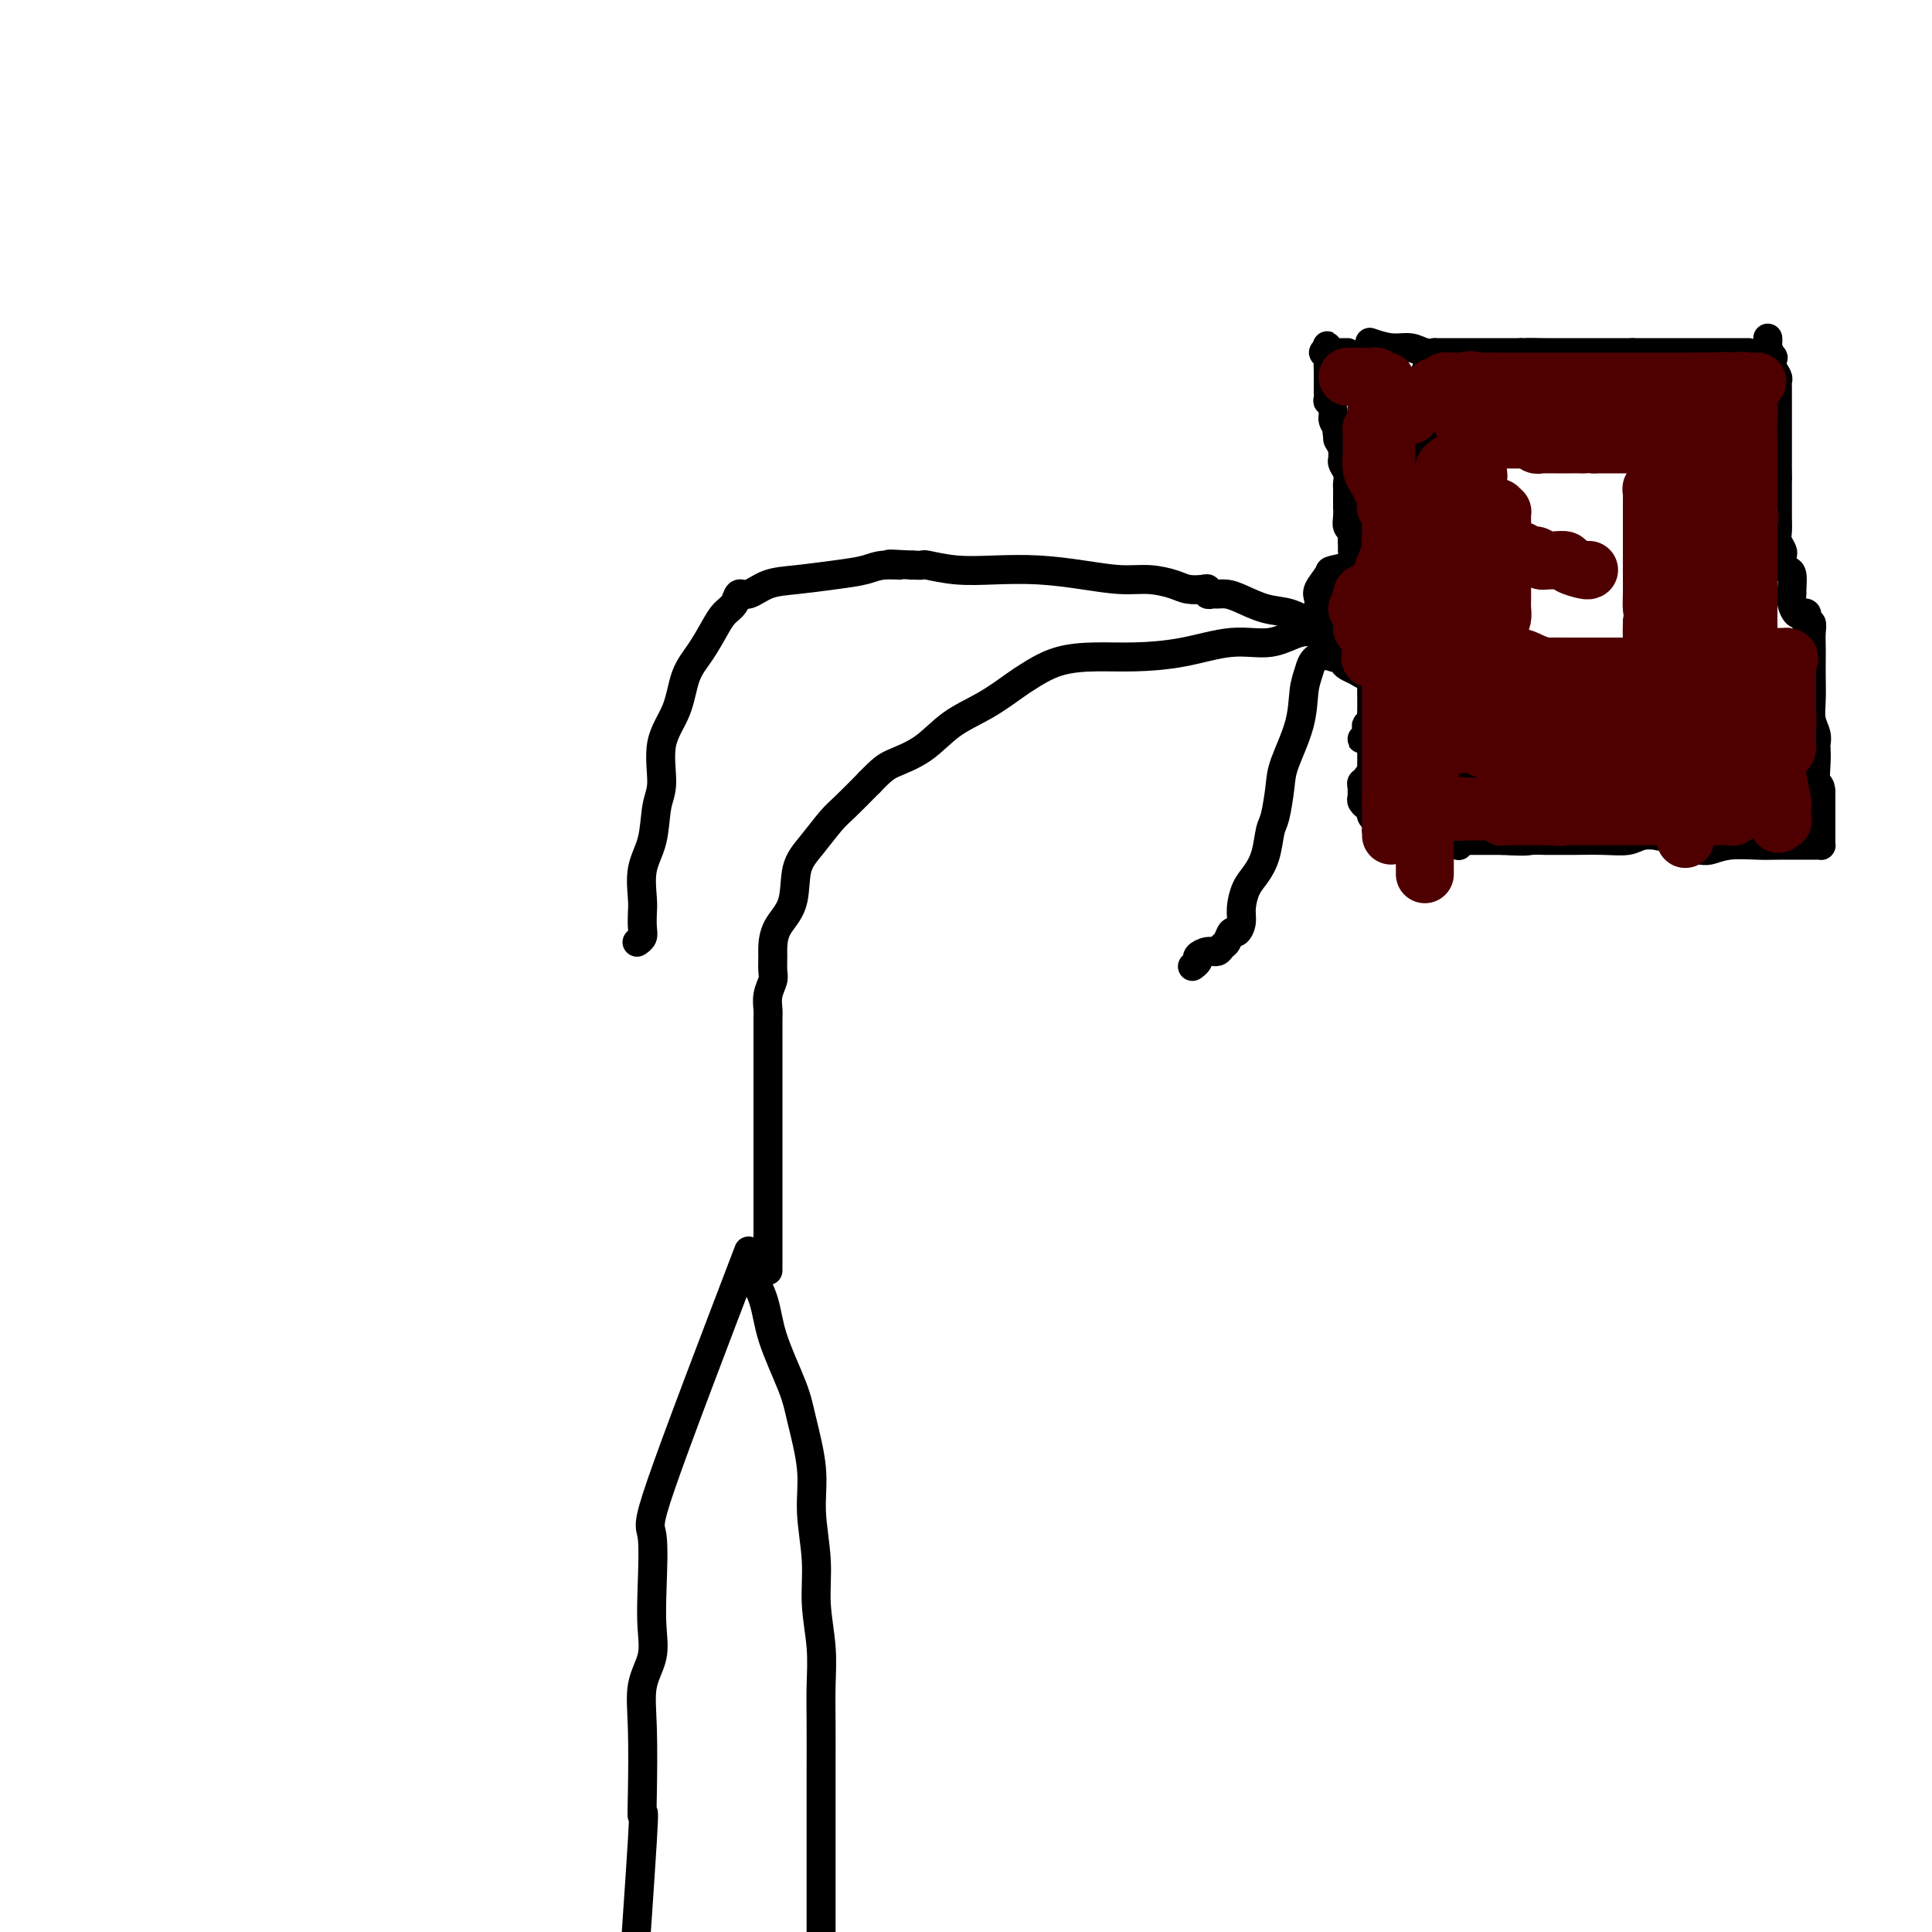 <svg viewBox='0 0 400 400' version='1.1' xmlns='http://www.w3.org/2000/svg' xmlns:xlink='http://www.w3.org/1999/xlink'><g fill='none' stroke='#000000' stroke-width='6' stroke-linecap='round' stroke-linejoin='round'><path d='M155,259c-7.380,19.321 -14.760,38.641 -18,48c-3.240,9.359 -2.340,8.755 -2,11c0.340,2.245 0.119,7.338 0,11c-0.119,3.662 -0.137,5.892 0,8c0.137,2.108 0.428,4.093 0,6c-0.428,1.907 -1.577,3.737 -2,6c-0.423,2.263 -0.122,4.960 0,9c0.122,4.040 0.064,9.423 0,13c-0.064,3.577 -0.132,5.348 0,5c0.132,-0.348 0.466,-2.814 0,5c-0.466,7.814 -1.733,25.907 -3,44'/><path d='M154,262c0.114,-0.085 0.228,-0.170 1,1c0.772,1.170 2.200,3.594 3,6c0.800,2.406 0.970,4.792 2,8c1.030,3.208 2.921,7.236 4,10c1.079,2.764 1.346,4.262 2,7c0.654,2.738 1.696,6.715 2,10c0.304,3.285 -0.129,5.878 0,9c0.129,3.122 0.819,6.775 1,10c0.181,3.225 -0.148,6.023 0,9c0.148,2.977 0.772,6.133 1,9c0.228,2.867 0.061,5.444 0,8c-0.061,2.556 -0.016,5.092 0,8c0.016,2.908 0.004,6.189 0,9c-0.004,2.811 -0.001,5.151 0,8c0.001,2.849 0.000,6.207 0,8c-0.000,1.793 -0.000,2.021 0,4c0.000,1.979 0.000,5.708 0,9c-0.000,3.292 -0.000,6.146 0,9'/><path d='M159,263c-0.000,0.059 -0.000,0.118 0,0c0.000,-0.118 0.000,-0.412 0,-1c-0.000,-0.588 -0.000,-1.470 0,-2c0.000,-0.530 0.000,-0.708 0,-1c-0.000,-0.292 -0.000,-0.698 0,-1c0.000,-0.302 0.000,-0.501 0,-1c-0.000,-0.499 -0.000,-1.298 0,-2c0.000,-0.702 0.000,-1.306 0,-2c-0.000,-0.694 -0.000,-1.479 0,-3c0.000,-1.521 0.000,-3.780 0,-6c-0.000,-2.220 -0.000,-4.401 0,-7c0.000,-2.599 0.000,-5.615 0,-8c-0.000,-2.385 -0.000,-4.137 0,-6c0.000,-1.863 0.000,-3.835 0,-5c-0.000,-1.165 -0.001,-1.522 0,-2c0.001,-0.478 0.004,-1.077 0,-2c-0.004,-0.923 -0.015,-2.172 0,-3c0.015,-0.828 0.057,-1.237 0,-2c-0.057,-0.763 -0.212,-1.879 0,-3c0.212,-1.121 0.790,-2.245 1,-3c0.210,-0.755 0.053,-1.139 0,-2c-0.053,-0.861 -0.002,-2.197 0,-3c0.002,-0.803 -0.044,-1.073 0,-2c0.044,-0.927 0.179,-2.510 1,-4c0.821,-1.490 2.329,-2.886 3,-5c0.671,-2.114 0.506,-4.945 1,-7c0.494,-2.055 1.648,-3.334 3,-5c1.352,-1.666 2.902,-3.718 4,-5c1.098,-1.282 1.742,-1.795 3,-3c1.258,-1.205 3.129,-3.103 5,-5'/><path d='M180,162c2.698,-2.803 3.444,-3.311 5,-4c1.556,-0.689 3.923,-1.559 6,-3c2.077,-1.441 3.865,-3.454 6,-5c2.135,-1.546 4.617,-2.625 7,-4c2.383,-1.375 4.667,-3.048 6,-4c1.333,-0.952 1.714,-1.185 3,-2c1.286,-0.815 3.478,-2.212 6,-3c2.522,-0.788 5.373,-0.965 8,-1c2.627,-0.035 5.031,0.074 8,0c2.969,-0.074 6.505,-0.331 10,-1c3.495,-0.669 6.951,-1.748 10,-2c3.049,-0.252 5.693,0.325 8,0c2.307,-0.325 4.278,-1.551 6,-2c1.722,-0.449 3.194,-0.121 4,0c0.806,0.121 0.944,0.035 1,0c0.056,-0.035 0.028,-0.017 0,0'/><path d='M274,131c-0.316,0.098 -0.631,0.196 -1,0c-0.369,-0.196 -0.791,-0.686 -1,-1c-0.209,-0.314 -0.205,-0.452 -1,-1c-0.795,-0.548 -2.388,-1.506 -4,-2c-1.612,-0.494 -3.244,-0.525 -5,-1c-1.756,-0.475 -3.637,-1.394 -5,-2c-1.363,-0.606 -2.207,-0.898 -3,-1c-0.793,-0.102 -1.534,-0.013 -2,0c-0.466,0.013 -0.656,-0.048 -1,0c-0.344,0.048 -0.842,0.206 -1,0c-0.158,-0.206 0.024,-0.777 0,-1c-0.024,-0.223 -0.254,-0.097 -1,0c-0.746,0.097 -2.009,0.167 -3,0c-0.991,-0.167 -1.710,-0.570 -3,-1c-1.290,-0.430 -3.150,-0.886 -5,-1c-1.850,-0.114 -3.689,0.114 -6,0c-2.311,-0.114 -5.093,-0.570 -8,-1c-2.907,-0.430 -5.940,-0.833 -9,-1c-3.060,-0.167 -6.146,-0.097 -9,0c-2.854,0.097 -5.476,0.222 -8,0c-2.524,-0.222 -4.949,-0.791 -6,-1c-1.051,-0.209 -0.729,-0.060 -1,0c-0.271,0.060 -1.136,0.030 -2,0'/><path d='M189,117c-8.124,-0.451 -3.935,-0.079 -3,0c0.935,0.079 -1.383,-0.135 -3,0c-1.617,0.135 -2.534,0.618 -4,1c-1.466,0.382 -3.482,0.661 -6,1c-2.518,0.339 -5.538,0.738 -8,1c-2.462,0.262 -4.364,0.387 -6,1c-1.636,0.613 -3.004,1.712 -4,2c-0.996,0.288 -1.620,-0.237 -2,0c-0.380,0.237 -0.514,1.236 -1,2c-0.486,0.764 -1.322,1.294 -2,2c-0.678,0.706 -1.198,1.588 -2,3c-0.802,1.412 -1.884,3.354 -3,5c-1.116,1.646 -2.264,2.997 -3,5c-0.736,2.003 -1.061,4.660 -2,7c-0.939,2.340 -2.494,4.364 -3,7c-0.506,2.636 0.036,5.886 0,8c-0.036,2.114 -0.651,3.093 -1,5c-0.349,1.907 -0.434,4.741 -1,7c-0.566,2.259 -1.615,3.943 -2,6c-0.385,2.057 -0.107,4.488 0,6c0.107,1.512 0.042,2.104 0,3c-0.042,0.896 -0.063,2.096 0,3c0.063,0.904 0.209,1.513 0,2c-0.209,0.487 -0.774,0.854 -1,1c-0.226,0.146 -0.113,0.073 0,0'/><path d='M280,136c-0.332,0.070 -0.664,0.139 -2,0c-1.336,-0.139 -3.675,-0.488 -5,0c-1.325,0.488 -1.636,1.811 -2,3c-0.364,1.189 -0.780,2.245 -1,4c-0.220,1.755 -0.244,4.211 -1,7c-0.756,2.789 -2.243,5.911 -3,8c-0.757,2.089 -0.783,3.143 -1,5c-0.217,1.857 -0.625,4.516 -1,6c-0.375,1.484 -0.717,1.794 -1,3c-0.283,1.206 -0.506,3.309 -1,5c-0.494,1.691 -1.260,2.969 -2,4c-0.740,1.031 -1.455,1.816 -2,3c-0.545,1.184 -0.919,2.769 -1,4c-0.081,1.231 0.133,2.108 0,3c-0.133,0.892 -0.612,1.798 -1,2c-0.388,0.202 -0.684,-0.301 -1,0c-0.316,0.301 -0.653,1.404 -1,2c-0.347,0.596 -0.705,0.684 -1,1c-0.295,0.316 -0.528,0.859 -1,1c-0.472,0.141 -1.185,-0.120 -2,0c-0.815,0.120 -1.734,0.620 -2,1c-0.266,0.380 0.121,0.641 0,1c-0.121,0.359 -0.749,0.817 -1,1c-0.251,0.183 -0.126,0.092 0,0'/><path d='M273,127c-0.016,-0.234 -0.033,-0.468 0,-1c0.033,-0.532 0.115,-1.361 0,-2c-0.115,-0.639 -0.427,-1.088 0,-2c0.427,-0.912 1.593,-2.285 2,-3c0.407,-0.715 0.057,-0.770 1,-1c0.943,-0.230 3.181,-0.636 4,-1c0.819,-0.364 0.220,-0.688 0,-1c-0.220,-0.312 -0.059,-0.612 0,-1c0.059,-0.388 0.017,-0.864 0,-1c-0.017,-0.136 -0.008,0.066 0,0c0.008,-0.066 0.016,-0.401 0,-1c-0.016,-0.599 -0.057,-1.461 0,-2c0.057,-0.539 0.211,-0.754 0,-1c-0.211,-0.246 -0.789,-0.521 -1,-1c-0.211,-0.479 -0.057,-1.161 0,-2c0.057,-0.839 0.015,-1.835 0,-2c-0.015,-0.165 -0.003,0.500 0,0c0.003,-0.500 -0.003,-2.165 0,-3c0.003,-0.835 0.015,-0.839 0,-1c-0.015,-0.161 -0.057,-0.477 0,-1c0.057,-0.523 0.212,-1.253 0,-2c-0.212,-0.747 -0.792,-1.512 -1,-2c-0.208,-0.488 -0.046,-0.698 0,-1c0.046,-0.302 -0.026,-0.697 0,-1c0.026,-0.303 0.150,-0.515 0,-1c-0.150,-0.485 -0.575,-1.242 -1,-2'/><path d='M277,91c-0.482,-4.214 -0.185,-1.750 0,-1c0.185,0.750 0.260,-0.214 0,-1c-0.260,-0.786 -0.854,-1.394 -1,-2c-0.146,-0.606 0.157,-1.209 0,-2c-0.157,-0.791 -0.774,-1.770 -1,-2c-0.226,-0.230 -0.061,0.289 0,0c0.061,-0.289 0.016,-1.386 0,-2c-0.016,-0.614 -0.005,-0.746 0,-1c0.005,-0.254 0.002,-0.631 0,-1c-0.002,-0.369 -0.005,-0.729 0,-1c0.005,-0.271 0.018,-0.451 0,-1c-0.018,-0.549 -0.067,-1.467 0,-2c0.067,-0.533 0.249,-0.682 0,-1c-0.249,-0.318 -0.928,-0.805 -1,-1c-0.072,-0.195 0.464,-0.097 1,0'/><path d='M275,73c-0.357,-2.785 -0.250,-0.746 0,0c0.250,0.746 0.641,0.200 1,0c0.359,-0.200 0.684,-0.054 1,0c0.316,0.054 0.624,0.014 1,0c0.376,-0.014 0.822,-0.004 1,0c0.178,0.004 0.089,0.002 0,0'/><path d='M276,133c0.023,0.190 0.047,0.380 0,1c-0.047,0.620 -0.164,1.671 0,2c0.164,0.329 0.611,-0.065 1,0c0.389,0.065 0.721,0.590 1,1c0.279,0.410 0.506,0.704 1,1c0.494,0.296 1.257,0.594 2,1c0.743,0.406 1.467,0.920 2,1c0.533,0.080 0.875,-0.273 1,0c0.125,0.273 0.033,1.172 0,2c-0.033,0.828 -0.008,1.584 0,2c0.008,0.416 -0.002,0.493 0,1c0.002,0.507 0.014,1.444 0,2c-0.014,0.556 -0.055,0.731 0,1c0.055,0.269 0.207,0.632 0,1c-0.207,0.368 -0.774,0.739 -1,1c-0.226,0.261 -0.110,0.410 0,1c0.110,0.590 0.215,1.621 0,2c-0.215,0.379 -0.751,0.104 -1,0c-0.249,-0.104 -0.210,-0.039 0,0c0.210,0.039 0.592,0.052 1,0c0.408,-0.052 0.841,-0.169 1,0c0.159,0.169 0.043,0.624 0,1c-0.043,0.376 -0.011,0.674 0,1c0.011,0.326 0.003,0.679 0,1c-0.003,0.321 -0.001,0.611 0,1c0.001,0.389 0.000,0.877 0,1c-0.000,0.123 -0.000,-0.121 0,0c0.000,0.121 0.000,0.606 0,1c-0.000,0.394 -0.000,0.697 0,1'/><path d='M284,160c0.220,3.338 0.269,1.682 0,1c-0.269,-0.682 -0.857,-0.390 -1,0c-0.143,0.390 0.158,0.878 0,1c-0.158,0.122 -0.775,-0.122 -1,0c-0.225,0.122 -0.056,0.611 0,1c0.056,0.389 -0.000,0.677 0,1c0.000,0.323 0.056,0.679 0,1c-0.056,0.321 -0.225,0.607 0,1c0.225,0.393 0.844,0.893 1,1c0.156,0.107 -0.151,-0.179 0,0c0.151,0.179 0.758,0.822 1,1c0.242,0.178 0.117,-0.111 0,0c-0.117,0.111 -0.228,0.621 0,1c0.228,0.379 0.793,0.627 1,1c0.207,0.373 0.056,0.870 0,1c-0.056,0.130 -0.016,-0.106 0,0c0.016,0.106 0.008,0.553 0,1'/><path d='M285,172c0.393,1.812 0.874,0.342 1,0c0.126,-0.342 -0.104,0.444 0,1c0.104,0.556 0.542,0.881 1,1c0.458,0.119 0.935,0.032 1,0c0.065,-0.032 -0.282,-0.009 0,0c0.282,0.009 1.192,0.002 2,0c0.808,-0.002 1.513,-0.001 2,0c0.487,0.001 0.757,0.000 1,0c0.243,-0.000 0.458,-0.000 1,0c0.542,0.000 1.410,0.000 2,0c0.590,-0.000 0.901,-0.000 1,0c0.099,0.000 -0.015,0.000 0,0c0.015,-0.000 0.159,-0.000 1,0c0.841,0.000 2.380,0.000 3,0c0.620,-0.000 0.321,-0.000 1,0c0.679,0.000 2.337,0.000 4,0c1.663,-0.000 3.332,-0.000 5,0'/><path d='M311,174c5.212,0.309 5.241,0.083 6,0c0.759,-0.083 2.248,-0.022 3,0c0.752,0.022 0.766,0.006 1,0c0.234,-0.006 0.688,-0.001 1,0c0.312,0.001 0.480,-0.004 1,0c0.520,0.004 1.390,0.015 3,0c1.610,-0.015 3.960,-0.056 6,0c2.040,0.056 3.769,0.207 5,0c1.231,-0.207 1.963,-0.774 3,-1c1.037,-0.226 2.380,-0.112 3,0c0.620,0.112 0.518,0.222 1,0c0.482,-0.222 1.547,-0.778 2,-1c0.453,-0.222 0.293,-0.112 1,0c0.707,0.112 2.279,0.227 3,0c0.721,-0.227 0.589,-0.796 1,-1c0.411,-0.204 1.364,-0.044 2,0c0.636,0.044 0.955,-0.027 1,0c0.045,0.027 -0.184,0.152 0,0c0.184,-0.152 0.780,-0.579 1,-1c0.220,-0.421 0.063,-0.834 0,-1c-0.063,-0.166 -0.031,-0.083 0,0'/><path d='M284,71c-0.352,-0.121 -0.703,-0.243 0,0c0.703,0.243 2.461,0.850 4,1c1.539,0.150 2.861,-0.156 4,0c1.139,0.156 2.097,0.774 3,1c0.903,0.226 1.753,0.061 2,0c0.247,-0.061 -0.107,-0.016 0,0c0.107,0.016 0.676,0.004 1,0c0.324,-0.004 0.403,-0.001 1,0c0.597,0.001 1.711,0.000 3,0c1.289,-0.000 2.752,-0.000 4,0c1.248,0.000 2.282,0.000 3,0c0.718,-0.000 1.120,-0.000 2,0c0.880,0.000 2.237,0.000 3,0c0.763,-0.000 0.932,-0.000 1,0c0.068,0.000 0.034,0.000 0,0'/><path d='M315,73c4.851,0.309 1.478,0.083 1,0c-0.478,-0.083 1.937,-0.022 4,0c2.063,0.022 3.772,0.006 5,0c1.228,-0.006 1.974,-0.002 3,0c1.026,0.002 2.330,0.000 3,0c0.670,-0.000 0.704,-0.000 1,0c0.296,0.000 0.853,0.000 1,0c0.147,-0.000 -0.115,-0.000 0,0c0.115,0.000 0.608,0.000 1,0c0.392,-0.000 0.682,-0.000 1,0c0.318,0.000 0.662,0.000 1,0c0.338,-0.000 0.668,-0.000 1,0c0.332,0.000 0.666,0.000 1,0'/><path d='M338,73c4.086,0.000 2.800,0.000 3,0c0.200,0.000 1.884,0.000 3,0c1.116,-0.000 1.662,-0.000 2,0c0.338,0.000 0.468,0.000 1,0c0.532,0.000 1.465,-0.000 2,0c0.535,0.000 0.672,0.000 1,0c0.328,0.000 0.846,0.000 1,0c0.154,0.000 -0.054,0.000 0,0c0.054,0.000 0.372,0.000 1,0c0.628,0.000 1.565,0.000 2,0c0.435,0.000 0.368,0.000 1,0c0.632,0.000 1.963,0.000 3,0c1.037,0.000 1.781,0.000 2,0c0.219,0.000 -0.086,0.000 0,0c0.086,-0.000 0.561,-0.000 1,0c0.439,0.000 0.840,0.000 1,0c0.160,0.000 0.080,0.000 0,0'/><path d='M351,176c0.275,-0.030 0.550,-0.061 1,0c0.450,0.061 1.075,0.212 2,0c0.925,-0.212 2.149,-0.789 4,-1c1.851,-0.211 4.328,-0.057 6,0c1.672,0.057 2.539,0.016 4,0c1.461,-0.016 3.516,-0.006 5,0c1.484,0.006 2.398,0.009 3,0c0.602,-0.009 0.893,-0.029 1,0c0.107,0.029 0.029,0.107 0,0c-0.029,-0.107 -0.008,-0.398 0,-1c0.008,-0.602 0.002,-1.515 0,-2c-0.002,-0.485 -0.001,-0.542 0,-1c0.001,-0.458 0.000,-1.316 0,-2c-0.000,-0.684 -0.000,-1.196 0,-2c0.000,-0.804 0.000,-1.902 0,-3'/><path d='M377,164c-0.071,-1.958 -0.750,-1.353 -1,-2c-0.250,-0.647 -0.071,-2.546 0,-4c0.071,-1.454 0.033,-2.463 0,-3c-0.033,-0.537 -0.061,-0.601 0,-1c0.061,-0.399 0.213,-1.131 0,-2c-0.213,-0.869 -0.789,-1.874 -1,-3c-0.211,-1.126 -0.057,-2.374 0,-4c0.057,-1.626 0.016,-3.631 0,-5c-0.016,-1.369 -0.008,-2.103 0,-3c0.008,-0.897 0.016,-1.956 0,-3c-0.016,-1.044 -0.056,-2.073 0,-3c0.056,-0.927 0.208,-1.751 0,-2c-0.208,-0.249 -0.776,0.078 -1,0c-0.224,-0.078 -0.102,-0.563 0,-1c0.102,-0.437 0.185,-0.828 0,-1c-0.185,-0.172 -0.638,-0.124 -1,0c-0.362,0.124 -0.632,0.324 -1,0c-0.368,-0.324 -0.833,-1.172 -1,-2c-0.167,-0.828 -0.034,-1.636 0,-2c0.034,-0.364 -0.029,-0.282 0,-1c0.029,-0.718 0.151,-2.234 0,-3c-0.151,-0.766 -0.575,-0.782 -1,-1c-0.425,-0.218 -0.850,-0.639 -1,-1c-0.150,-0.361 -0.026,-0.662 0,-1c0.026,-0.338 -0.046,-0.713 0,-1c0.046,-0.287 0.208,-0.485 0,-1c-0.208,-0.515 -0.788,-1.345 -1,-2c-0.212,-0.655 -0.057,-1.134 0,-2c0.057,-0.866 0.015,-2.119 0,-3c-0.015,-0.881 -0.004,-1.391 0,-2c0.004,-0.609 0.001,-1.318 0,-2c-0.001,-0.682 -0.000,-1.338 0,-2c0.000,-0.662 0.000,-1.331 0,-2'/><path d='M368,99c-0.155,-2.967 -0.041,-1.385 0,-1c0.041,0.385 0.011,-0.426 0,-1c-0.011,-0.574 -0.003,-0.912 0,-1c0.003,-0.088 0.001,0.075 0,0c-0.001,-0.075 -0.000,-0.386 0,-1c0.000,-0.614 0.000,-1.531 0,-2c-0.000,-0.469 -0.000,-0.489 0,-1c0.000,-0.511 0.000,-1.512 0,-2c-0.000,-0.488 0.000,-0.462 0,-1c-0.000,-0.538 -0.000,-1.638 0,-2c0.000,-0.362 0.000,0.016 0,0c-0.000,-0.016 -0.000,-0.424 0,-1c0.000,-0.576 0.001,-1.319 0,-2c-0.001,-0.681 -0.004,-1.298 0,-2c0.004,-0.702 0.015,-1.488 0,-2c-0.015,-0.512 -0.056,-0.748 0,-1c0.056,-0.252 0.207,-0.519 0,-1c-0.207,-0.481 -0.774,-1.175 -1,-2c-0.226,-0.825 -0.113,-1.780 0,-2c0.113,-0.220 0.226,0.295 0,0c-0.226,-0.295 -0.793,-1.399 -1,-2c-0.207,-0.601 -0.056,-0.700 0,-1c0.056,-0.300 0.016,-0.800 0,-1c-0.016,-0.200 -0.008,-0.100 0,0'/><path d='M295,80c-0.000,0.328 -0.000,0.656 0,1c0.000,0.344 0.000,0.705 0,1c-0.000,0.295 -0.000,0.524 0,1c0.000,0.476 0.000,1.198 0,2c-0.000,0.802 -0.000,1.682 0,2c0.000,0.318 0.000,0.074 0,1c-0.000,0.926 -0.000,3.023 0,4c0.000,0.977 0.000,0.835 0,1c-0.000,0.165 -0.000,0.636 0,1c0.000,0.364 0.000,0.622 0,1c-0.000,0.378 -0.001,0.875 0,1c0.001,0.125 0.004,-0.121 0,0c-0.004,0.121 -0.016,0.610 0,1c0.016,0.390 0.061,0.682 0,1c-0.061,0.318 -0.228,0.662 0,1c0.228,0.338 0.849,0.671 1,1c0.151,0.329 -0.170,0.654 0,1c0.170,0.346 0.829,0.711 1,1c0.171,0.289 -0.146,0.501 0,1c0.146,0.499 0.756,1.285 1,2c0.244,0.715 0.122,1.357 0,2'/><path d='M298,107c0.873,4.643 1.554,2.750 2,2c0.446,-0.750 0.655,-0.356 1,0c0.345,0.356 0.824,0.673 1,1c0.176,0.327 0.048,0.664 0,1c-0.048,0.336 -0.014,0.670 0,1c0.014,0.330 0.010,0.656 0,1c-0.010,0.344 -0.027,0.707 0,1c0.027,0.293 0.098,0.516 0,1c-0.098,0.484 -0.366,1.230 0,2c0.366,0.770 1.366,1.565 2,2c0.634,0.435 0.902,0.512 1,1c0.098,0.488 0.026,1.388 0,2c-0.026,0.612 -0.007,0.938 0,1c0.007,0.062 0.002,-0.139 0,0c-0.002,0.139 -0.001,0.617 0,1c0.001,0.383 0.000,0.671 0,1c-0.000,0.329 -0.000,0.698 0,1c0.000,0.302 0.000,0.535 0,1c-0.000,0.465 -0.000,1.161 0,2c0.000,0.839 0.000,1.820 0,2c-0.000,0.180 -0.000,-0.442 0,0c0.000,0.442 0.000,1.949 0,3c-0.000,1.051 -0.000,1.647 0,2c0.000,0.353 0.000,0.462 0,1c-0.000,0.538 -0.000,1.506 0,2c0.000,0.494 0.001,0.514 0,1c-0.001,0.486 -0.004,1.439 0,2c0.004,0.561 0.015,0.731 0,1c-0.015,0.269 -0.057,0.635 0,1c0.057,0.365 0.211,0.727 0,1c-0.211,0.273 -0.788,0.458 -1,1c-0.212,0.542 -0.061,1.441 0,2c0.061,0.559 0.030,0.780 0,1'/><path d='M304,149c-0.155,4.354 -0.041,1.741 0,1c0.041,-0.741 0.011,0.392 0,1c-0.011,0.608 -0.003,0.691 0,1c0.003,0.309 0.000,0.845 0,1c-0.000,0.155 0.002,-0.072 0,0c-0.002,0.072 -0.008,0.443 0,1c0.008,0.557 0.030,1.301 0,2c-0.030,0.699 -0.113,1.352 0,2c0.113,0.648 0.423,1.291 0,2c-0.423,0.709 -1.577,1.485 -2,2c-0.423,0.515 -0.113,0.771 0,1c0.113,0.229 0.030,0.431 0,1c-0.030,0.569 -0.008,1.504 0,2c0.008,0.496 0.002,0.552 0,1c-0.002,0.448 -0.001,1.287 0,2c0.001,0.713 0.000,1.301 0,2c-0.000,0.699 -0.000,1.508 0,2c0.000,0.492 0.000,0.668 0,1c-0.000,0.332 -0.000,0.821 0,1c0.000,0.179 0.000,0.048 0,0c-0.000,-0.048 -0.000,-0.014 0,0c0.000,0.014 0.000,0.007 0,0'/><path d='M295,98c0.000,-0.302 0.000,-0.604 0,-1c0.000,-0.396 0.000,-0.885 0,-1c0.000,-0.115 0.000,0.143 0,0c0.000,-0.143 0.000,-0.686 0,-1c0.000,-0.314 0.000,-0.399 0,-1c0.000,-0.601 0.000,-1.719 0,-2c0.000,-0.281 0.000,0.275 0,0c0.000,-0.275 0.000,-1.379 0,-2c0.000,-0.621 0.000,-0.758 0,-1c0.000,-0.242 0.000,-0.590 0,-1c0.000,-0.410 0.000,-0.883 0,-1c0.000,-0.117 0.000,0.122 0,0c0.000,-0.122 0.000,-0.606 0,-1c0.000,-0.394 -0.000,-0.697 0,-1c0.000,-0.303 0.000,-0.606 0,-1c0.000,-0.394 0.000,-0.879 0,-1c0.000,-0.121 0.000,0.121 0,0c0.000,-0.121 0.000,-0.606 0,-1c0.000,-0.394 0.000,-0.697 0,-1c0.000,-0.303 0.000,-0.607 0,-1c0.000,-0.393 0.000,-0.875 0,-1c0.000,-0.125 0.000,0.107 0,0c0.000,-0.107 0.000,-0.554 0,-1'/><path d='M295,78c0.243,-3.030 0.850,-0.606 1,0c0.150,0.606 -0.156,-0.607 0,-1c0.156,-0.393 0.773,0.035 1,0c0.227,-0.035 0.064,-0.531 0,-1c-0.064,-0.469 -0.027,-0.910 0,-1c0.027,-0.090 0.046,0.172 0,0c-0.046,-0.172 -0.157,-0.778 0,-1c0.157,-0.222 0.581,-0.060 1,0c0.419,0.060 0.834,0.017 1,0c0.166,-0.017 0.083,-0.009 0,0'/></g>
<g fill='none' stroke='#4E0000' stroke-width='12' stroke-linecap='round' stroke-linejoin='round'><path d='M279,78c0.447,-0.000 0.893,-0.000 1,0c0.107,0.000 -0.126,0.000 0,0c0.126,-0.000 0.612,-0.001 1,0c0.388,0.001 0.678,0.004 1,0c0.322,-0.004 0.678,-0.015 1,0c0.322,0.015 0.612,0.057 1,0c0.388,-0.057 0.875,-0.212 1,0c0.125,0.212 -0.110,0.792 0,1c0.110,0.208 0.565,0.045 1,0c0.435,-0.045 0.848,0.029 1,0c0.152,-0.029 0.041,-0.162 0,0c-0.041,0.162 -0.012,0.618 0,1c0.012,0.382 0.006,0.691 0,1'/><path d='M287,81c1.238,0.644 0.332,0.754 0,1c-0.332,0.246 -0.089,0.629 0,1c0.089,0.371 0.024,0.729 0,1c-0.024,0.271 -0.006,0.454 0,1c0.006,0.546 0.002,1.455 0,2c-0.002,0.545 -0.000,0.725 0,1c0.000,0.275 0.000,0.646 0,1c-0.000,0.354 -0.000,0.690 0,1c0.000,0.310 0.000,0.594 0,1c-0.000,0.406 -0.000,0.935 0,1c0.000,0.065 0.000,-0.333 0,0c-0.000,0.333 -0.000,1.399 0,2c0.000,0.601 0.000,0.738 0,1c-0.000,0.262 -0.000,0.648 0,1c0.000,0.352 0.000,0.671 0,1c-0.000,0.329 -0.000,0.667 0,1c0.000,0.333 0.000,0.661 0,1c-0.000,0.339 -0.000,0.689 0,1c0.000,0.311 0.000,0.584 0,1c-0.000,0.416 -0.000,0.976 0,1c0.000,0.024 0.000,-0.488 0,-1'/><path d='M287,101c0.000,3.025 0.000,0.587 0,-1c-0.000,-1.587 -0.000,-2.322 0,-3c0.000,-0.678 0.000,-1.299 0,-2c-0.000,-0.701 -0.000,-1.483 0,-2c0.000,-0.517 0.001,-0.769 0,-1c-0.001,-0.231 -0.004,-0.439 0,-1c0.004,-0.561 0.015,-1.473 0,-2c-0.015,-0.527 -0.057,-0.670 0,-1c0.057,-0.330 0.211,-0.849 0,-1c-0.211,-0.151 -0.788,0.065 -1,0c-0.212,-0.065 -0.061,-0.409 0,-1c0.061,-0.591 0.030,-1.427 0,-2c-0.030,-0.573 -0.061,-0.884 0,-1c0.061,-0.116 0.212,-0.039 0,0c-0.212,0.039 -0.789,0.039 -1,0c-0.211,-0.039 -0.057,-0.117 0,0c0.057,0.117 0.015,0.429 0,1c-0.015,0.571 -0.004,1.400 0,2c0.004,0.600 0.001,0.969 0,1c-0.001,0.031 -0.000,-0.277 0,0c0.000,0.277 0.000,1.138 0,2'/><path d='M285,89c-0.381,0.937 -0.834,0.279 -1,0c-0.166,-0.279 -0.044,-0.179 0,0c0.044,0.179 0.011,0.436 0,1c-0.011,0.564 0.000,1.435 0,2c-0.000,0.565 -0.011,0.822 0,1c0.011,0.178 0.045,0.275 0,1c-0.045,0.725 -0.170,2.078 0,3c0.170,0.922 0.634,1.414 1,2c0.366,0.586 0.633,1.267 1,2c0.367,0.733 0.834,1.520 1,2c0.166,0.480 0.031,0.653 0,1c-0.031,0.347 0.043,0.866 0,1c-0.043,0.134 -0.204,-0.118 0,0c0.204,0.118 0.773,0.605 1,1c0.227,0.395 0.114,0.697 0,1'/><path d='M288,107c0.465,3.184 0.128,2.145 0,2c-0.128,-0.145 -0.048,0.606 0,1c0.048,0.394 0.064,0.431 0,1c-0.064,0.569 -0.210,1.668 0,2c0.210,0.332 0.774,-0.104 1,0c0.226,0.104 0.112,0.747 0,1c-0.112,0.253 -0.222,0.114 0,0c0.222,-0.114 0.777,-0.203 1,0c0.223,0.203 0.112,0.699 0,1c-0.112,0.301 -0.227,0.407 0,1c0.227,0.593 0.796,1.672 1,2c0.204,0.328 0.044,-0.096 0,0c-0.044,0.096 0.027,0.712 0,1c-0.027,0.288 -0.151,0.248 0,1c0.151,0.752 0.576,2.295 1,3c0.424,0.705 0.846,0.570 1,1c0.154,0.430 0.042,1.424 0,2c-0.042,0.576 -0.012,0.732 0,1c0.012,0.268 0.006,0.646 0,1c-0.006,0.354 -0.012,0.682 0,1c0.012,0.318 0.042,0.624 0,1c-0.042,0.376 -0.155,0.822 0,1c0.155,0.178 0.577,0.089 1,0'/><path d='M294,131c0.820,3.646 -0.130,0.760 0,-1c0.130,-1.760 1.341,-2.393 2,-3c0.659,-0.607 0.765,-1.187 1,-2c0.235,-0.813 0.599,-1.860 1,-3c0.401,-1.140 0.840,-2.375 1,-3c0.160,-0.625 0.043,-0.640 0,-1c-0.043,-0.360 -0.011,-1.063 0,-1c0.011,0.063 0.001,0.893 0,1c-0.001,0.107 0.005,-0.508 0,0c-0.005,0.508 -0.023,2.140 0,3c0.023,0.860 0.087,0.947 0,2c-0.087,1.053 -0.325,3.071 0,4c0.325,0.929 1.211,0.767 2,1c0.789,0.233 1.479,0.861 2,1c0.521,0.139 0.872,-0.209 1,0c0.128,0.209 0.034,0.976 0,2c-0.034,1.024 -0.009,2.305 0,3c0.009,0.695 0.002,0.802 0,1c-0.002,0.198 -0.001,0.485 0,1c0.001,0.515 0.000,1.257 0,2'/><path d='M304,138c0.774,3.244 0.207,1.855 0,2c-0.207,0.145 -0.056,1.822 0,3c0.056,1.178 0.015,1.855 0,2c-0.015,0.145 -0.004,-0.241 0,0c0.004,0.241 0.001,1.111 0,2c-0.001,0.889 -0.001,1.797 0,2c0.001,0.203 0.001,-0.299 0,0c-0.001,0.299 -0.004,1.400 0,2c0.004,0.600 0.016,0.701 0,1c-0.016,0.299 -0.061,0.798 0,1c0.061,0.202 0.227,0.107 0,0c-0.227,-0.107 -0.849,-0.225 -1,0c-0.151,0.225 0.167,0.792 0,1c-0.167,0.208 -0.818,0.056 -1,0c-0.182,-0.056 0.106,-0.016 0,0c-0.106,0.016 -0.607,0.007 -1,0c-0.393,-0.007 -0.680,-0.013 -1,0c-0.320,0.013 -0.673,0.045 -1,0c-0.327,-0.045 -0.626,-0.166 -1,0c-0.374,0.166 -0.821,0.619 -1,1c-0.179,0.381 -0.089,0.691 0,1'/><path d='M297,156c-0.863,0.524 -0.021,0.833 0,1c0.021,0.167 -0.779,0.190 -1,1c-0.221,0.810 0.137,2.407 0,3c-0.137,0.593 -0.769,0.183 -1,1c-0.231,0.817 -0.062,2.861 0,4c0.062,1.139 0.017,1.375 0,2c-0.017,0.625 -0.004,1.641 0,3c0.004,1.359 0.001,3.062 0,4c-0.001,0.938 -0.000,1.112 0,2c0.000,0.888 0.000,2.489 0,3c-0.000,0.511 -0.000,-0.067 0,0c0.000,0.067 0.000,0.780 0,1c-0.000,0.220 -0.000,-0.052 0,-1c0.000,-0.948 0.000,-2.570 0,-4c-0.000,-1.430 -0.000,-2.668 0,-4c0.000,-1.332 0.000,-2.759 0,-4c-0.000,-1.241 -0.000,-2.296 0,-4c0.000,-1.704 0.000,-4.055 0,-6c-0.000,-1.945 -0.000,-3.483 0,-5c0.000,-1.517 0.000,-3.013 0,-4c-0.000,-0.987 -0.001,-1.464 0,-2c0.001,-0.536 0.003,-1.130 0,-2c-0.003,-0.870 -0.011,-2.017 0,-3c0.011,-0.983 0.041,-1.803 0,-2c-0.041,-0.197 -0.155,0.229 0,0c0.155,-0.229 0.577,-1.115 1,-2'/><path d='M296,138c0.150,-6.665 0.026,-2.326 0,-1c-0.026,1.326 0.046,-0.359 0,-1c-0.046,-0.641 -0.208,-0.236 0,0c0.208,0.236 0.788,0.303 1,0c0.212,-0.303 0.058,-0.976 0,-1c-0.058,-0.024 -0.019,0.601 0,1c0.019,0.399 0.019,0.572 0,2c-0.019,1.428 -0.058,4.113 0,6c0.058,1.887 0.212,2.978 0,5c-0.212,2.022 -0.789,4.975 -1,7c-0.211,2.025 -0.056,3.121 0,4c0.056,0.879 0.012,1.541 0,2c-0.012,0.459 0.008,0.714 0,1c-0.008,0.286 -0.043,0.603 0,1c0.043,0.397 0.165,0.876 0,1c-0.165,0.124 -0.618,-0.106 -1,0c-0.382,0.106 -0.695,0.548 -1,0c-0.305,-0.548 -0.604,-2.088 -1,-3c-0.396,-0.912 -0.890,-1.197 -1,-2c-0.110,-0.803 0.164,-2.124 0,-3c-0.164,-0.876 -0.766,-1.307 -1,-2c-0.234,-0.693 -0.102,-1.648 0,-2c0.102,-0.352 0.172,-0.101 0,0c-0.172,0.101 -0.586,0.050 -1,0'/><path d='M290,153c-0.574,-2.076 -0.010,-1.268 0,0c0.010,1.268 -0.533,2.994 -1,5c-0.467,2.006 -0.857,4.293 -1,6c-0.143,1.707 -0.038,2.836 0,4c0.038,1.164 0.010,2.364 0,3c-0.010,0.636 -0.003,0.709 0,1c0.003,0.291 0.001,0.802 0,1c-0.001,0.198 -0.000,0.085 0,-1c0.000,-1.085 0.000,-3.140 0,-5c-0.000,-1.860 -0.000,-3.525 0,-5c0.000,-1.475 0.000,-2.761 0,-5c-0.000,-2.239 -0.000,-5.432 0,-8c0.000,-2.568 0.000,-4.512 0,-7c-0.000,-2.488 -0.001,-5.522 0,-8c0.001,-2.478 0.002,-4.402 0,-7c-0.002,-2.598 -0.007,-5.872 0,-8c0.007,-2.128 0.027,-3.112 0,-4c-0.027,-0.888 -0.102,-1.682 0,-2c0.102,-0.318 0.381,-0.161 0,1c-0.381,1.161 -1.423,3.324 -2,5c-0.577,1.676 -0.691,2.863 -1,5c-0.309,2.137 -0.815,5.222 -1,7c-0.185,1.778 -0.050,2.248 0,3c0.050,0.752 0.014,1.786 0,2c-0.014,0.214 -0.007,-0.393 0,-1'/><path d='M284,135c-0.619,2.895 -0.166,0.131 0,-1c0.166,-1.131 0.044,-0.631 0,-1c-0.044,-0.369 -0.011,-1.607 0,-2c0.011,-0.393 -0.001,0.060 0,0c0.001,-0.060 0.014,-0.632 0,-1c-0.014,-0.368 -0.055,-0.533 0,-1c0.055,-0.467 0.207,-1.237 0,-2c-0.207,-0.763 -0.774,-1.519 -1,-2c-0.226,-0.481 -0.112,-0.686 0,-1c0.112,-0.314 0.223,-0.739 0,-1c-0.223,-0.261 -0.778,-0.360 -1,0c-0.222,0.360 -0.111,1.180 0,2'/><path d='M282,125c-0.309,-1.120 -0.082,1.081 0,2c0.082,0.919 0.018,0.558 0,1c-0.018,0.442 0.009,1.688 0,2c-0.009,0.312 -0.054,-0.308 0,-1c0.054,-0.692 0.207,-1.456 0,-2c-0.207,-0.544 -0.773,-0.870 -1,-1c-0.227,-0.130 -0.113,-0.065 0,0'/><path d='M292,86c-0.008,-0.340 -0.016,-0.680 0,-1c0.016,-0.320 0.056,-0.621 0,-1c-0.056,-0.379 -0.209,-0.837 0,-1c0.209,-0.163 0.781,-0.032 1,0c0.219,0.032 0.086,-0.034 0,0c-0.086,0.034 -0.125,0.168 0,0c0.125,-0.168 0.415,-0.637 1,-1c0.585,-0.363 1.466,-0.619 2,-1c0.534,-0.381 0.720,-0.887 1,-1c0.280,-0.113 0.652,0.166 1,0c0.348,-0.166 0.671,-0.776 1,-1c0.329,-0.224 0.666,-0.060 1,0c0.334,0.060 0.667,0.016 1,0c0.333,-0.016 0.667,-0.005 1,0c0.333,0.005 0.667,0.002 1,0'/><path d='M303,79c2.082,-0.619 1.787,-0.166 2,0c0.213,0.166 0.934,0.044 2,0c1.066,-0.044 2.475,-0.012 3,0c0.525,0.012 0.164,0.003 1,0c0.836,-0.003 2.870,-0.001 4,0c1.130,0.001 1.356,0.000 2,0c0.644,-0.000 1.705,-0.000 3,0c1.295,0.000 2.825,0.000 5,0c2.175,-0.000 4.996,-0.000 7,0c2.004,0.000 3.192,0.000 5,0c1.808,-0.000 4.235,-0.000 6,0c1.765,0.000 2.868,0.000 4,0c1.132,-0.000 2.292,-0.000 3,0c0.708,0.000 0.963,0.000 1,0c0.037,-0.000 -0.144,-0.000 0,0c0.144,0.000 0.612,0.000 1,0c0.388,-0.000 0.695,-0.000 1,0c0.305,0.000 0.606,0.000 1,0c0.394,-0.000 0.879,-0.000 1,0c0.121,0.000 -0.122,0.000 0,0c0.122,-0.000 0.610,-0.000 1,0c0.390,0.000 0.682,0.000 1,0c0.318,-0.000 0.662,-0.000 1,0c0.338,0.000 0.669,0.000 1,0'/><path d='M359,79c8.907,-0.007 3.175,-0.026 1,0c-2.175,0.026 -0.793,0.095 0,0c0.793,-0.095 0.997,-0.354 1,0c0.003,0.354 -0.195,1.320 0,2c0.195,0.680 0.784,1.073 1,2c0.216,0.927 0.058,2.387 0,4c-0.058,1.613 -0.015,3.377 0,5c0.015,1.623 0.004,3.103 0,4c-0.004,0.897 -0.001,1.210 0,2c0.001,0.790 0.000,2.057 0,3c-0.000,0.943 -0.000,1.562 0,2c0.000,0.438 0.000,0.697 0,1c-0.000,0.303 -0.000,0.652 0,1'/><path d='M362,105c0.464,4.201 0.124,1.702 0,1c-0.124,-0.702 -0.033,0.392 0,1c0.033,0.608 0.009,0.729 0,1c-0.009,0.271 -0.002,0.692 0,1c0.002,0.308 0.001,0.504 0,1c-0.001,0.496 -0.000,1.291 0,2c0.000,0.709 0.000,1.333 0,2c-0.000,0.667 -0.000,1.378 0,2c0.000,0.622 -0.000,1.154 0,2c0.000,0.846 0.000,2.007 0,3c-0.000,0.993 -0.000,1.818 0,3c0.000,1.182 0.000,2.721 0,4c-0.000,1.279 -0.001,2.297 0,3c0.001,0.703 0.004,1.092 0,2c-0.004,0.908 -0.015,2.335 0,3c0.015,0.665 0.057,0.566 0,1c-0.057,0.434 -0.211,1.399 0,2c0.211,0.601 0.789,0.839 1,1c0.211,0.161 0.057,0.246 0,1c-0.057,0.754 -0.015,2.177 0,3c0.015,0.823 0.004,1.046 0,1c-0.004,-0.046 -0.001,-0.359 0,0c0.001,0.359 -0.001,1.391 0,2c0.001,0.609 0.004,0.794 0,1c-0.004,0.206 -0.015,0.433 0,1c0.015,0.567 0.057,1.475 0,2c-0.057,0.525 -0.211,0.666 0,1c0.211,0.334 0.788,0.859 1,1c0.212,0.141 0.061,-0.103 0,0c-0.061,0.103 -0.030,0.551 0,1'/><path d='M364,154c0.309,7.759 0.083,2.655 0,1c-0.083,-1.655 -0.022,0.137 0,1c0.022,0.863 0.006,0.795 0,1c-0.006,0.205 -0.002,0.682 0,1c0.002,0.318 0.001,0.476 0,1c-0.001,0.524 -0.001,1.412 0,2c0.001,0.588 0.004,0.874 0,1c-0.004,0.126 -0.016,0.090 0,0c0.016,-0.090 0.061,-0.235 0,0c-0.061,0.235 -0.227,0.852 0,1c0.227,0.148 0.848,-0.171 1,0c0.152,0.171 -0.166,0.833 0,1c0.166,0.167 0.815,-0.162 1,0c0.185,0.162 -0.094,0.814 0,1c0.094,0.186 0.561,-0.095 1,0c0.439,0.095 0.850,0.564 1,1c0.150,0.436 0.040,0.838 0,1c-0.040,0.162 -0.011,0.085 0,0c0.011,-0.085 0.003,-0.177 0,0c-0.003,0.177 -0.001,0.622 0,1c0.001,0.378 0.000,0.689 0,1'/><path d='M368,169c0.558,2.540 -0.046,1.389 0,1c0.046,-0.389 0.741,-0.015 1,0c0.259,0.015 0.080,-0.329 0,-1c-0.080,-0.671 -0.063,-1.668 0,-2c0.063,-0.332 0.172,0.000 0,-1c-0.172,-1.000 -0.624,-3.332 -1,-5c-0.376,-1.668 -0.675,-2.670 -1,-4c-0.325,-1.330 -0.676,-2.986 -1,-4c-0.324,-1.014 -0.623,-1.385 -1,-2c-0.377,-0.615 -0.833,-1.474 -1,-2c-0.167,-0.526 -0.045,-0.718 0,-1c0.045,-0.282 0.012,-0.653 0,-1c-0.012,-0.347 -0.003,-0.671 0,-1c0.003,-0.329 0.002,-0.665 0,-1'/><path d='M364,145c-0.619,-3.682 -0.166,-0.885 0,0c0.166,0.885 0.044,-0.140 0,-1c-0.044,-0.860 -0.012,-1.554 0,-2c0.012,-0.446 0.003,-0.644 0,-1c-0.003,-0.356 -0.001,-0.869 0,-1c0.001,-0.131 0.000,0.119 0,0c-0.000,-0.119 -0.001,-0.606 0,-1c0.001,-0.394 0.003,-0.694 0,-1c-0.003,-0.306 -0.012,-0.618 0,-1c0.012,-0.382 0.044,-0.834 0,-1c-0.044,-0.166 -0.166,-0.044 0,0c0.166,0.044 0.618,0.012 1,0c0.382,-0.012 0.694,-0.003 1,0c0.306,0.003 0.608,0.001 1,0c0.392,-0.001 0.876,-0.000 1,0c0.124,0.000 -0.111,0.000 0,0c0.111,-0.000 0.568,-0.000 1,0c0.432,0.000 0.838,0.000 1,0c0.162,-0.000 0.081,-0.000 0,0'/><path d='M370,136c0.928,0.177 0.249,0.620 0,1c-0.249,0.380 -0.067,0.696 0,1c0.067,0.304 0.018,0.596 0,1c-0.018,0.404 -0.005,0.920 0,1c0.005,0.080 0.001,-0.277 0,0c-0.001,0.277 -0.000,1.188 0,2c0.000,0.812 -0.000,1.527 0,2c0.000,0.473 0.001,0.705 0,1c-0.001,0.295 -0.003,0.653 0,1c0.003,0.347 0.013,0.681 0,1c-0.013,0.319 -0.048,0.621 0,1c0.048,0.379 0.180,0.834 0,1c-0.180,0.166 -0.670,0.044 -1,0c-0.330,-0.044 -0.500,-0.009 -1,0c-0.500,0.009 -1.331,-0.009 -2,0c-0.669,0.009 -1.175,0.044 -2,0c-0.825,-0.044 -1.967,-0.165 -3,0c-1.033,0.165 -1.956,0.618 -3,1c-1.044,0.382 -2.208,0.694 -3,1c-0.792,0.306 -1.210,0.607 -2,1c-0.790,0.393 -1.951,0.880 -3,1c-1.049,0.120 -1.987,-0.126 -3,0c-1.013,0.126 -2.103,0.625 -3,1c-0.897,0.375 -1.601,0.626 -2,1c-0.399,0.374 -0.492,0.870 -1,1c-0.508,0.130 -1.431,-0.106 -2,0c-0.569,0.106 -0.785,0.553 -1,1'/><path d='M338,157c-5.081,1.388 -1.785,0.358 -1,0c0.785,-0.358 -0.942,-0.043 -2,0c-1.058,0.043 -1.447,-0.184 -2,0c-0.553,0.184 -1.272,0.781 -2,1c-0.728,0.219 -1.467,0.060 -2,0c-0.533,-0.060 -0.860,-0.023 -1,0c-0.140,0.023 -0.093,0.030 0,0c0.093,-0.030 0.233,-0.099 1,0c0.767,0.099 2.162,0.365 3,1c0.838,0.635 1.121,1.638 2,2c0.879,0.362 2.355,0.083 3,0c0.645,-0.083 0.458,0.031 1,0c0.542,-0.031 1.812,-0.208 2,0c0.188,0.208 -0.705,0.802 -2,1c-1.295,0.198 -2.994,0.001 -5,0c-2.006,-0.001 -4.321,0.196 -7,1c-2.679,0.804 -5.721,2.217 -9,3c-3.279,0.783 -6.794,0.938 -9,1c-2.206,0.062 -3.103,0.031 -4,0'/><path d='M304,167c-6.036,0.928 -3.125,0.248 -2,0c1.125,-0.248 0.464,-0.063 0,0c-0.464,0.063 -0.732,0.003 -1,0c-0.268,-0.003 -0.536,0.052 -1,0c-0.464,-0.052 -1.123,-0.211 -1,0c0.123,0.211 1.028,0.792 2,1c0.972,0.208 2.011,0.042 3,0c0.989,-0.042 1.928,0.041 3,0c1.072,-0.041 2.276,-0.207 3,0c0.724,0.207 0.967,0.788 1,1c0.033,0.212 -0.145,0.057 0,0c0.145,-0.057 0.613,-0.015 1,0c0.387,0.015 0.695,0.004 1,0c0.305,-0.004 0.609,-0.001 1,0c0.391,0.001 0.869,0.000 1,0c0.131,-0.000 -0.085,-0.000 0,0c0.085,0.000 0.470,0.000 1,0c0.530,-0.000 1.204,-0.000 2,0c0.796,0.000 1.714,0.000 2,0c0.286,-0.000 -0.061,-0.000 0,0c0.061,0.000 0.531,0.000 1,0'/><path d='M321,169c3.274,0.309 1.458,0.083 1,0c-0.458,-0.083 0.440,-0.022 1,0c0.560,0.022 0.780,0.006 1,0c0.220,-0.006 0.440,-0.002 1,0c0.560,0.002 1.459,0.000 2,0c0.541,-0.000 0.722,-0.000 1,0c0.278,0.000 0.652,0.000 1,0c0.348,-0.000 0.671,-0.000 1,0c0.329,0.000 0.665,0.000 1,0c0.335,-0.000 0.670,-0.000 1,0c0.330,0.000 0.655,0.000 1,0c0.345,-0.000 0.708,-0.000 1,0c0.292,0.000 0.512,0.000 1,0c0.488,-0.000 1.245,-0.000 2,0c0.755,0.000 1.508,0.000 2,0c0.492,-0.000 0.723,-0.000 1,0c0.277,0.000 0.599,0.000 1,0c0.401,-0.000 0.881,-0.000 1,0c0.119,0.000 -0.123,0.000 0,0c0.123,-0.000 0.610,-0.000 1,0c0.390,0.000 0.682,0.000 1,0c0.318,-0.000 0.663,-0.000 1,0c0.337,0.000 0.668,0.000 1,0c0.332,0.000 0.666,0.000 1,0c0.334,0.000 0.667,0.000 1,0'/><path d='M348,169c4.172,0.000 1.103,0.000 1,0c-0.103,-0.000 2.760,-0.000 4,0c1.240,0.000 0.857,0.000 1,0c0.143,-0.000 0.812,-0.000 1,0c0.188,0.000 -0.104,0.001 0,0c0.104,-0.001 0.602,-0.003 1,0c0.398,0.003 0.694,0.012 1,0c0.306,-0.012 0.622,-0.045 1,0c0.378,0.045 0.817,0.167 1,0c0.183,-0.167 0.111,-0.622 0,-1c-0.111,-0.378 -0.261,-0.679 -1,-1c-0.739,-0.321 -2.068,-0.663 -3,-1c-0.932,-0.337 -1.466,-0.668 -2,-1'/><path d='M353,165c-1.108,-0.558 -0.878,0.047 -1,0c-0.122,-0.047 -0.596,-0.745 -1,-1c-0.404,-0.255 -0.739,-0.068 -1,0c-0.261,0.068 -0.450,0.018 -1,0c-0.550,-0.018 -1.462,-0.004 -2,0c-0.538,0.004 -0.704,-0.003 -1,0c-0.296,0.003 -0.723,0.015 -1,0c-0.277,-0.015 -0.403,-0.057 -1,0c-0.597,0.057 -1.665,0.211 -2,0c-0.335,-0.211 0.062,-0.789 0,-1c-0.062,-0.211 -0.582,-0.056 -1,0c-0.418,0.056 -0.733,0.011 -1,0c-0.267,-0.011 -0.487,0.011 -1,0c-0.513,-0.011 -1.320,-0.056 -2,0c-0.680,0.056 -1.232,0.212 -2,0c-0.768,-0.212 -1.753,-0.793 -3,-1c-1.247,-0.207 -2.755,-0.041 -4,0c-1.245,0.041 -2.228,-0.045 -3,0c-0.772,0.045 -1.334,0.220 -2,0c-0.666,-0.220 -1.436,-0.835 -2,-1c-0.564,-0.165 -0.921,0.121 -2,0c-1.079,-0.121 -2.880,-0.648 -4,-1c-1.120,-0.352 -1.561,-0.529 -2,-1c-0.439,-0.471 -0.878,-1.236 -2,-2c-1.122,-0.764 -2.928,-1.528 -4,-2c-1.072,-0.472 -1.412,-0.651 -2,-1c-0.588,-0.349 -1.426,-0.867 -2,-1c-0.574,-0.133 -0.886,0.119 -1,0c-0.114,-0.119 -0.031,-0.609 0,-1c0.031,-0.391 0.009,-0.683 0,-1c-0.009,-0.317 -0.004,-0.658 0,-1'/><path d='M302,150c-1.352,-1.547 1.770,-0.415 4,0c2.230,0.415 3.570,0.111 6,0c2.430,-0.111 5.949,-0.030 8,0c2.051,0.030 2.634,0.008 4,0c1.366,-0.008 3.515,-0.002 5,0c1.485,0.002 2.307,0.001 3,0c0.693,-0.001 1.256,-0.000 2,0c0.744,0.000 1.669,0.000 2,0c0.331,-0.000 0.070,-0.000 1,0c0.930,0.000 3.052,0.000 4,0c0.948,-0.000 0.722,-0.000 1,0c0.278,0.000 1.061,0.000 2,0c0.939,-0.000 2.035,0.000 3,0c0.965,-0.000 1.798,-0.000 3,0c1.202,0.000 2.774,0.000 4,0c1.226,-0.000 2.107,-0.000 3,0c0.893,0.000 1.797,0.000 3,0c1.203,-0.000 2.704,-0.001 4,0c1.296,0.001 2.386,0.002 3,0c0.614,-0.002 0.753,-0.007 1,0c0.247,0.007 0.602,0.027 1,0c0.398,-0.027 0.839,-0.100 1,0c0.161,0.100 0.043,0.373 0,1c-0.043,0.627 -0.012,1.608 0,2c0.012,0.392 0.006,0.196 0,0'/><path d='M370,153c-0.007,0.643 -0.026,0.750 0,1c0.026,0.250 0.096,0.641 0,1c-0.096,0.359 -0.358,0.685 -1,1c-0.642,0.315 -1.664,0.620 -3,1c-1.336,0.380 -2.988,0.834 -4,1c-1.012,0.166 -1.385,0.045 -2,0c-0.615,-0.045 -1.471,-0.015 -2,0c-0.529,0.015 -0.729,0.014 -1,0c-0.271,-0.014 -0.611,-0.042 -1,0c-0.389,0.042 -0.825,0.155 -1,0c-0.175,-0.155 -0.087,-0.577 0,-1'/><path d='M355,157c-1.704,-0.651 -0.465,-2.278 0,-4c0.465,-1.722 0.157,-3.538 0,-5c-0.157,-1.462 -0.161,-2.568 0,-4c0.161,-1.432 0.488,-3.188 1,-4c0.512,-0.812 1.209,-0.679 2,-1c0.791,-0.321 1.676,-1.094 2,-2c0.324,-0.906 0.087,-1.944 0,-3c-0.087,-1.056 -0.023,-2.129 0,-3c0.023,-0.871 0.006,-1.542 0,-2c-0.006,-0.458 -0.002,-0.705 0,-1c0.002,-0.295 0.000,-0.637 0,-1c-0.000,-0.363 -0.000,-0.745 0,-1c0.000,-0.255 0.000,-0.383 0,-1c-0.000,-0.617 -0.000,-1.723 0,-2c0.000,-0.277 0.000,0.276 0,0c-0.000,-0.276 0.000,-1.383 0,-2c-0.000,-0.617 -0.000,-0.746 0,-1c0.000,-0.254 0.000,-0.632 0,-1c-0.000,-0.368 -0.000,-0.724 0,-1c0.000,-0.276 0.000,-0.471 0,-1c-0.000,-0.529 -0.001,-1.391 0,-2c0.001,-0.609 0.004,-0.964 0,-1c-0.004,-0.036 -0.015,0.247 0,0c0.015,-0.247 0.057,-1.026 0,-2c-0.057,-0.974 -0.211,-2.145 0,-3c0.211,-0.855 0.789,-1.394 1,-2c0.211,-0.606 0.057,-1.279 0,-2c-0.057,-0.721 -0.015,-1.492 0,-2c0.015,-0.508 0.004,-0.755 0,-1c-0.004,-0.245 -0.001,-0.489 0,-1c0.001,-0.511 0.000,-1.289 0,-2c-0.000,-0.711 -0.000,-1.356 0,-2'/><path d='M361,97c0.155,-6.406 0.041,-2.421 0,-1c-0.041,1.421 -0.011,0.276 0,-1c0.011,-1.276 0.003,-2.685 0,-3c-0.003,-0.315 -0.001,0.463 0,0c0.001,-0.463 0.000,-2.167 0,-3c-0.000,-0.833 -0.000,-0.794 0,-1c0.000,-0.206 0.000,-0.657 0,-1c-0.000,-0.343 -0.000,-0.579 0,-1c0.000,-0.421 0.001,-1.027 0,-2c-0.001,-0.973 -0.004,-2.313 0,-3c0.004,-0.687 0.016,-0.720 0,-1c-0.016,-0.280 -0.060,-0.807 0,-1c0.060,-0.193 0.223,-0.052 0,0c-0.223,0.052 -0.833,0.014 -1,0c-0.167,-0.014 0.109,-0.004 0,0c-0.109,0.004 -0.603,0.001 -1,0c-0.397,-0.001 -0.699,-0.001 -1,0'/><path d='M358,79c-0.647,-0.309 -0.765,-0.083 -1,0c-0.235,0.083 -0.588,0.022 -1,0c-0.412,-0.022 -0.884,-0.006 -1,0c-0.116,0.006 0.123,0.002 0,0c-0.123,-0.002 -0.607,-0.001 -1,0c-0.393,0.001 -0.694,0.001 -1,0c-0.306,-0.001 -0.618,-0.005 -1,0c-0.382,0.005 -0.834,0.018 -1,0c-0.166,-0.018 -0.044,-0.068 0,0c0.044,0.068 0.012,0.253 0,1c-0.012,0.747 -0.003,2.055 0,3c0.003,0.945 0.001,1.527 0,2c-0.001,0.473 -0.000,0.837 0,2c0.000,1.163 0.000,3.126 0,4c-0.000,0.874 -0.000,0.658 0,1c0.000,0.342 0.000,1.240 0,2c-0.000,0.760 -0.000,1.380 0,2'/><path d='M351,96c-0.155,2.521 -0.041,0.324 0,0c0.041,-0.324 0.011,1.225 0,2c-0.011,0.775 -0.003,0.775 0,1c0.003,0.225 0.001,0.676 0,1c-0.001,0.324 -0.000,0.522 0,1c0.000,0.478 0.000,1.235 0,2c-0.000,0.765 -0.000,1.538 0,2c0.000,0.462 0.000,0.613 0,1c-0.000,0.387 -0.000,1.010 0,2c0.000,0.990 0.000,2.347 0,3c-0.000,0.653 -0.000,0.602 0,1c0.000,0.398 0.000,1.245 0,2c-0.000,0.755 -0.000,1.417 0,2c0.000,0.583 0.000,1.086 0,2c-0.000,0.914 -0.000,2.238 0,3c0.000,0.762 0.000,0.962 0,2c-0.000,1.038 -0.000,2.916 0,4c0.000,1.084 0.000,1.375 0,2c-0.000,0.625 -0.000,1.585 0,2c0.000,0.415 0.000,0.286 0,1c-0.000,0.714 -0.000,2.271 0,3c0.000,0.729 0.000,0.629 0,1c0.000,0.371 -0.000,1.212 0,2c0.000,0.788 0.000,1.524 0,2c0.000,0.476 -0.000,0.691 0,1c0.000,0.309 0.000,0.711 0,1c0.000,0.289 -0.000,0.463 0,1c0.000,0.537 0.000,1.435 0,2c0.000,0.565 -0.000,0.795 0,1c0.000,0.205 0.000,0.385 0,1c0.000,0.615 -0.000,1.666 0,2c0.000,0.334 0.000,-0.047 0,0c0.000,0.047 0.000,0.524 0,1'/><path d='M351,150c-0.013,8.580 -0.045,3.031 0,1c0.045,-2.031 0.166,-0.544 0,0c-0.166,0.544 -0.620,0.146 -1,0c-0.380,-0.146 -0.686,-0.039 -1,0c-0.314,0.039 -0.635,0.010 -1,0c-0.365,-0.010 -0.773,-0.003 -1,0c-0.227,0.003 -0.273,0.001 -1,0c-0.727,-0.001 -2.136,-0.000 -3,0c-0.864,0.000 -1.182,0.000 -2,0c-0.818,-0.000 -2.137,-0.000 -3,0c-0.863,0.000 -1.271,0.000 -2,0c-0.729,-0.000 -1.778,-0.000 -3,0c-1.222,0.000 -2.616,0.000 -4,0c-1.384,-0.000 -2.757,-0.000 -4,0c-1.243,0.000 -2.355,0.000 -4,0c-1.645,-0.000 -3.822,-0.000 -6,0'/><path d='M315,151c-5.537,0.154 -1.378,0.038 0,0c1.378,-0.038 -0.023,0.000 -1,0c-0.977,-0.000 -1.529,-0.040 -2,0c-0.471,0.040 -0.859,0.158 -1,0c-0.141,-0.158 -0.034,-0.593 0,-1c0.034,-0.407 -0.005,-0.786 0,-1c0.005,-0.214 0.053,-0.263 0,-1c-0.053,-0.737 -0.206,-2.162 0,-3c0.206,-0.838 0.773,-1.090 1,-2c0.227,-0.910 0.116,-2.478 0,-3c-0.116,-0.522 -0.237,0.004 0,0c0.237,-0.004 0.833,-0.537 1,-1c0.167,-0.463 -0.096,-0.856 0,-1c0.096,-0.144 0.551,-0.039 1,0c0.449,0.039 0.894,0.010 1,0c0.106,-0.010 -0.126,-0.003 0,0c0.126,0.003 0.611,0.001 1,0c0.389,-0.001 0.683,-0.000 1,0c0.317,0.000 0.659,0.000 1,0'/><path d='M318,138c1.357,-0.309 1.748,-0.083 2,0c0.252,0.083 0.364,0.022 1,0c0.636,-0.022 1.796,-0.006 3,0c1.204,0.006 2.451,0.002 3,0c0.549,-0.002 0.399,-0.000 1,0c0.601,0.000 1.954,0.000 3,0c1.046,-0.000 1.786,-0.000 2,0c0.214,0.000 -0.096,0.000 0,0c0.096,-0.000 0.599,0.000 1,0c0.401,-0.000 0.699,-0.000 1,0c0.301,0.000 0.606,0.000 1,0c0.394,-0.000 0.879,-0.000 1,0c0.121,0.000 -0.122,0.001 0,0c0.122,-0.001 0.607,-0.003 1,0c0.393,0.003 0.693,0.013 1,0c0.307,-0.013 0.622,-0.048 1,0c0.378,0.048 0.819,0.179 1,0c0.181,-0.179 0.101,-0.670 0,-1c-0.101,-0.330 -0.223,-0.501 0,-1c0.223,-0.499 0.791,-1.327 1,-2c0.209,-0.673 0.060,-1.192 0,-2c-0.060,-0.808 -0.030,-1.904 0,-3'/><path d='M342,129c0.309,-1.938 0.083,-2.283 0,-3c-0.083,-0.717 -0.022,-1.807 0,-3c0.022,-1.193 0.006,-2.491 0,-4c-0.006,-1.509 -0.002,-3.230 0,-4c0.002,-0.770 0.000,-0.587 0,-1c-0.000,-0.413 -0.000,-1.420 0,-2c0.000,-0.580 0.000,-0.733 0,-1c-0.000,-0.267 -0.000,-0.649 0,-1c0.000,-0.351 0.000,-0.673 0,-1c-0.000,-0.327 -0.000,-0.661 0,-1c0.000,-0.339 0.000,-0.682 0,-1c-0.000,-0.318 -0.000,-0.610 0,-1c0.000,-0.390 0.000,-0.878 0,-1c-0.000,-0.122 -0.001,0.121 0,0c0.001,-0.121 0.004,-0.606 0,-1c-0.004,-0.394 -0.015,-0.697 0,-1c0.015,-0.303 0.057,-0.606 0,-1c-0.057,-0.394 -0.211,-0.879 0,-1c0.211,-0.121 0.788,0.121 1,0c0.212,-0.121 0.061,-0.606 0,-1c-0.061,-0.394 -0.031,-0.698 0,-1c0.031,-0.302 0.065,-0.603 0,-1c-0.065,-0.397 -0.227,-0.890 0,-1c0.227,-0.110 0.845,0.164 1,0c0.155,-0.164 -0.151,-0.765 0,-1c0.151,-0.235 0.759,-0.104 1,0c0.241,0.104 0.116,0.183 0,0c-0.116,-0.183 -0.224,-0.626 0,-1c0.224,-0.374 0.778,-0.678 1,-1c0.222,-0.322 0.111,-0.661 0,-1'/><path d='M346,93c0.605,-1.774 0.118,-1.207 0,-1c-0.118,0.207 0.133,0.056 0,0c-0.133,-0.056 -0.650,-0.015 -1,0c-0.350,0.015 -0.532,0.004 -1,0c-0.468,-0.004 -1.221,-0.001 -2,0c-0.779,0.001 -1.585,0.000 -2,0c-0.415,-0.000 -0.438,-0.000 -1,0c-0.562,0.000 -1.661,0.000 -2,0c-0.339,-0.000 0.082,-0.000 0,0c-0.082,0.000 -0.666,0.000 -1,0c-0.334,-0.000 -0.418,-0.000 -1,0c-0.582,0.000 -1.661,0.000 -2,0c-0.339,-0.000 0.064,-0.000 0,0c-0.064,0.000 -0.594,0.000 -1,0c-0.406,-0.000 -0.687,-0.000 -1,0c-0.313,0.000 -0.656,0.000 -1,0'/><path d='M330,92c-2.897,-0.155 -2.141,-0.041 -2,0c0.141,0.041 -0.334,0.011 -1,0c-0.666,-0.011 -1.523,-0.003 -2,0c-0.477,0.003 -0.576,0.001 -1,0c-0.424,-0.001 -1.174,0.001 -2,0c-0.826,-0.001 -1.727,-0.004 -2,0c-0.273,0.004 0.082,0.015 0,0c-0.082,-0.015 -0.600,-0.057 -1,0c-0.400,0.057 -0.681,0.211 -1,0c-0.319,-0.211 -0.677,-0.789 -1,-1c-0.323,-0.211 -0.611,-0.057 -1,0c-0.389,0.057 -0.877,0.015 -1,0c-0.123,-0.015 0.121,-0.004 0,0c-0.121,0.004 -0.606,0.001 -1,0c-0.394,-0.001 -0.697,-0.000 -1,0c-0.303,0.000 -0.606,0.000 -1,0c-0.394,-0.000 -0.879,-0.000 -1,0c-0.121,0.000 0.121,0.000 0,0c-0.121,-0.000 -0.606,-0.000 -1,0c-0.394,0.000 -0.697,0.000 -1,0'/><path d='M309,91c-3.349,-0.156 -1.222,-0.045 -1,0c0.222,0.045 -1.461,0.023 -2,0c-0.539,-0.023 0.067,-0.048 0,0c-0.067,0.048 -0.807,0.171 -1,0c-0.193,-0.171 0.161,-0.634 0,-1c-0.161,-0.366 -0.837,-0.634 -1,-1c-0.163,-0.366 0.187,-0.829 0,-1c-0.187,-0.171 -0.911,-0.049 -1,0c-0.089,0.049 0.455,0.024 1,0'/><path d='M304,88c-0.295,-0.464 1.467,-0.124 2,0c0.533,0.124 -0.162,0.033 0,0c0.162,-0.033 1.180,-0.009 2,0c0.820,0.009 1.441,0.002 2,0c0.559,-0.002 1.057,-0.001 2,0c0.943,0.001 2.333,0.000 3,0c0.667,-0.000 0.613,-0.000 1,0c0.387,0.000 1.217,0.000 2,0c0.783,-0.000 1.519,-0.000 2,0c0.481,0.000 0.706,0.000 1,0c0.294,-0.000 0.656,-0.000 1,0c0.344,0.000 0.669,0.000 1,0c0.331,-0.000 0.667,-0.000 1,0c0.333,0.000 0.662,0.000 1,0c0.338,-0.000 0.685,-0.000 1,0c0.315,0.000 0.598,0.000 1,0c0.402,-0.000 0.922,-0.000 1,0c0.078,0.000 -0.287,0.000 0,0c0.287,-0.000 1.225,-0.000 2,0c0.775,0.000 1.388,0.000 2,0'/><path d='M332,88c4.461,-0.000 1.614,-0.000 1,0c-0.614,0.000 1.005,0.000 2,0c0.995,-0.000 1.366,-0.000 2,0c0.634,0.000 1.532,0.000 2,0c0.468,-0.000 0.506,-0.000 1,0c0.494,0.000 1.445,0.000 2,0c0.555,-0.000 0.713,-0.000 1,0c0.287,0.000 0.704,0.002 1,0c0.296,-0.002 0.472,-0.006 1,0c0.528,0.006 1.409,0.023 2,0c0.591,-0.023 0.893,-0.086 1,0c0.107,0.086 0.018,0.321 0,1c-0.018,0.679 0.034,1.802 0,3c-0.034,1.198 -0.153,2.473 0,4c0.153,1.527 0.577,3.307 1,5c0.423,1.693 0.845,3.299 1,5c0.155,1.701 0.041,3.497 0,5c-0.041,1.503 -0.011,2.712 0,4c0.011,1.288 0.003,2.654 0,4c-0.003,1.346 -0.002,2.673 0,4'/><path d='M350,123c0.308,6.003 0.079,3.510 0,3c-0.079,-0.510 -0.007,0.964 0,2c0.007,1.036 -0.051,1.636 0,3c0.051,1.364 0.210,3.494 0,5c-0.210,1.506 -0.788,2.388 -1,4c-0.212,1.612 -0.057,3.956 0,6c0.057,2.044 0.015,3.790 0,5c-0.015,1.210 -0.004,1.884 0,3c0.004,1.116 0.001,2.673 0,4c-0.001,1.327 -0.000,2.425 0,3c0.000,0.575 0.000,0.626 0,1c-0.000,0.374 -0.000,1.071 0,2c0.000,0.929 0.000,2.090 0,3c-0.000,0.910 -0.000,1.569 0,2c0.000,0.431 0.000,0.635 0,1c-0.000,0.365 -0.000,0.892 0,1c0.000,0.108 0.000,-0.202 0,0c-0.000,0.202 -0.000,0.915 0,1c0.000,0.085 0.000,-0.457 0,-1'/><path d='M349,171c-0.150,6.661 -0.025,-0.686 0,-4c0.025,-3.314 -0.050,-2.594 0,-3c0.050,-0.406 0.223,-1.937 0,-3c-0.223,-1.063 -0.843,-1.657 -1,-3c-0.157,-1.343 0.150,-3.435 0,-5c-0.150,-1.565 -0.758,-2.605 -1,-4c-0.242,-1.395 -0.117,-3.147 0,-4c0.117,-0.853 0.228,-0.807 0,-1c-0.228,-0.193 -0.794,-0.626 -1,-1c-0.206,-0.374 -0.053,-0.688 0,-1c0.053,-0.312 0.007,-0.623 0,-1c-0.007,-0.377 0.024,-0.819 0,-1c-0.024,-0.181 -0.102,-0.101 0,0c0.102,0.101 0.384,0.223 0,0c-0.384,-0.223 -1.433,-0.792 -2,-1c-0.567,-0.208 -0.653,-0.056 -1,0c-0.347,0.056 -0.957,0.015 -1,0c-0.043,-0.015 0.479,-0.004 0,0c-0.479,0.004 -1.960,0.001 -3,0c-1.040,-0.001 -1.641,-0.000 -2,0c-0.359,0.000 -0.477,0.000 -1,0c-0.523,-0.000 -1.449,-0.000 -2,0c-0.551,0.000 -0.725,0.000 -1,0c-0.275,-0.000 -0.650,-0.000 -1,0c-0.350,0.000 -0.675,0.000 -1,0'/><path d='M331,139c-2.416,0.000 -1.957,0.000 -2,0c-0.043,-0.000 -0.589,-0.000 -1,0c-0.411,0.000 -0.688,0.000 -1,0c-0.312,-0.000 -0.660,-0.000 -1,0c-0.340,0.000 -0.672,0.001 -1,0c-0.328,-0.001 -0.650,-0.003 -1,0c-0.350,0.003 -0.726,0.012 -1,0c-0.274,-0.012 -0.446,-0.046 -1,0c-0.554,0.046 -1.490,0.172 -2,0c-0.510,-0.172 -0.595,-0.642 -1,-1c-0.405,-0.358 -1.132,-0.603 -2,-1c-0.868,-0.397 -1.879,-0.945 -3,-1c-1.121,-0.055 -2.354,0.385 -3,0c-0.646,-0.385 -0.706,-1.594 -1,-2c-0.294,-0.406 -0.821,-0.010 -1,0c-0.179,0.010 -0.009,-0.367 0,-1c0.009,-0.633 -0.141,-1.521 0,-2c0.141,-0.479 0.574,-0.550 1,-1c0.426,-0.450 0.846,-1.280 1,-2c0.154,-0.720 0.041,-1.331 0,-2c-0.041,-0.669 -0.011,-1.398 0,-2c0.011,-0.602 0.003,-1.079 0,-2c-0.003,-0.921 -0.001,-2.286 0,-3c0.001,-0.714 0.000,-0.775 0,-1c-0.000,-0.225 -0.000,-0.612 0,-1'/><path d='M311,117c0.309,-3.294 0.083,-3.028 0,-3c-0.083,0.028 -0.022,-0.182 0,-1c0.022,-0.818 0.007,-2.242 0,-3c-0.007,-0.758 -0.004,-0.848 0,-1c0.004,-0.152 0.010,-0.366 0,-1c-0.010,-0.634 -0.035,-1.690 0,-2c0.035,-0.310 0.128,0.124 0,0c-0.128,-0.124 -0.479,-0.807 -1,-1c-0.521,-0.193 -1.211,0.102 -2,0c-0.789,-0.102 -1.675,-0.602 -2,-1c-0.325,-0.398 -0.087,-0.694 0,-1c0.087,-0.306 0.023,-0.621 0,-1c-0.023,-0.379 -0.007,-0.823 0,-1c0.007,-0.177 0.003,-0.089 0,0c-0.003,0.089 -0.004,0.179 0,0c0.004,-0.179 0.015,-0.626 0,-1c-0.015,-0.374 -0.056,-0.675 0,-1c0.056,-0.325 0.208,-0.676 0,-1c-0.208,-0.324 -0.777,-0.623 -1,-1c-0.223,-0.377 -0.101,-0.833 0,-1c0.101,-0.167 0.181,-0.045 0,0c-0.181,0.045 -0.623,0.013 -1,0c-0.377,-0.013 -0.688,-0.006 -1,0'/><path d='M303,96c-1.476,-1.547 -1.165,-0.415 -1,0c0.165,0.415 0.184,0.113 0,0c-0.184,-0.113 -0.571,-0.038 -1,0c-0.429,0.038 -0.898,0.038 -1,0c-0.102,-0.038 0.165,-0.113 0,0c-0.165,0.113 -0.763,0.415 -1,1c-0.237,0.585 -0.115,1.452 0,2c0.115,0.548 0.223,0.776 0,1c-0.223,0.224 -0.778,0.444 -1,1c-0.222,0.556 -0.112,1.449 0,2c0.112,0.551 0.226,0.760 0,1c-0.226,0.240 -0.793,0.511 -1,1c-0.207,0.489 -0.056,1.196 0,2c0.056,0.804 0.015,1.707 0,2c-0.015,0.293 -0.004,-0.023 0,0c0.004,0.023 0.001,0.385 0,1c-0.001,0.615 -0.000,1.485 0,2c0.000,0.515 0.000,0.677 0,1c-0.000,0.323 -0.000,0.807 0,1c0.000,0.193 0.000,0.097 0,0'/><path d='M297,114c-0.464,2.962 -0.124,1.367 0,1c0.124,-0.367 0.034,0.494 0,1c-0.034,0.506 -0.010,0.658 0,1c0.010,0.342 0.005,0.873 0,1c-0.005,0.127 -0.012,-0.151 0,0c0.012,0.151 0.041,0.731 0,1c-0.041,0.269 -0.152,0.226 0,0c0.152,-0.226 0.566,-0.635 1,-1c0.434,-0.365 0.887,-0.684 1,-1c0.113,-0.316 -0.113,-0.627 0,-1c0.113,-0.373 0.566,-0.807 1,-2c0.434,-1.193 0.848,-3.147 1,-4c0.152,-0.853 0.040,-0.607 0,-1c-0.040,-0.393 -0.008,-1.426 0,-2c0.008,-0.574 -0.008,-0.690 0,-1c0.008,-0.310 0.041,-0.814 0,-1c-0.041,-0.186 -0.154,-0.053 0,0c0.154,0.053 0.577,0.027 1,0'/><path d='M302,105c0.774,-2.096 0.207,-1.336 0,-1c-0.207,0.336 -0.056,0.249 0,0c0.056,-0.249 0.015,-0.660 0,-1c-0.015,-0.340 -0.005,-0.608 0,-1c0.005,-0.392 0.003,-0.907 0,-1c-0.003,-0.093 -0.008,0.235 0,0c0.008,-0.235 0.029,-1.032 0,-1c-0.029,0.032 -0.109,0.894 0,1c0.109,0.106 0.407,-0.545 1,0c0.593,0.545 1.482,2.284 2,3c0.518,0.716 0.665,0.408 1,1c0.335,0.592 0.860,2.082 1,3c0.140,0.918 -0.103,1.262 0,2c0.103,0.738 0.551,1.869 1,3'/><path d='M308,113c1.398,1.928 1.895,1.249 2,1c0.105,-0.249 -0.180,-0.066 0,0c0.180,0.066 0.826,0.017 1,0c0.174,-0.017 -0.123,-0.000 0,0c0.123,0.000 0.667,-0.015 1,0c0.333,0.015 0.456,0.060 1,0c0.544,-0.060 1.509,-0.226 2,0c0.491,0.226 0.508,0.845 1,1c0.492,0.155 1.458,-0.154 2,0c0.542,0.154 0.660,0.773 1,1c0.340,0.227 0.901,0.064 1,0c0.099,-0.064 -0.264,-0.027 0,0c0.264,0.027 1.156,0.046 2,0c0.844,-0.046 1.638,-0.157 2,0c0.362,0.157 0.290,0.581 1,1c0.710,0.419 2.203,0.834 3,1c0.797,0.166 0.899,0.083 1,0'/></g>
</svg>